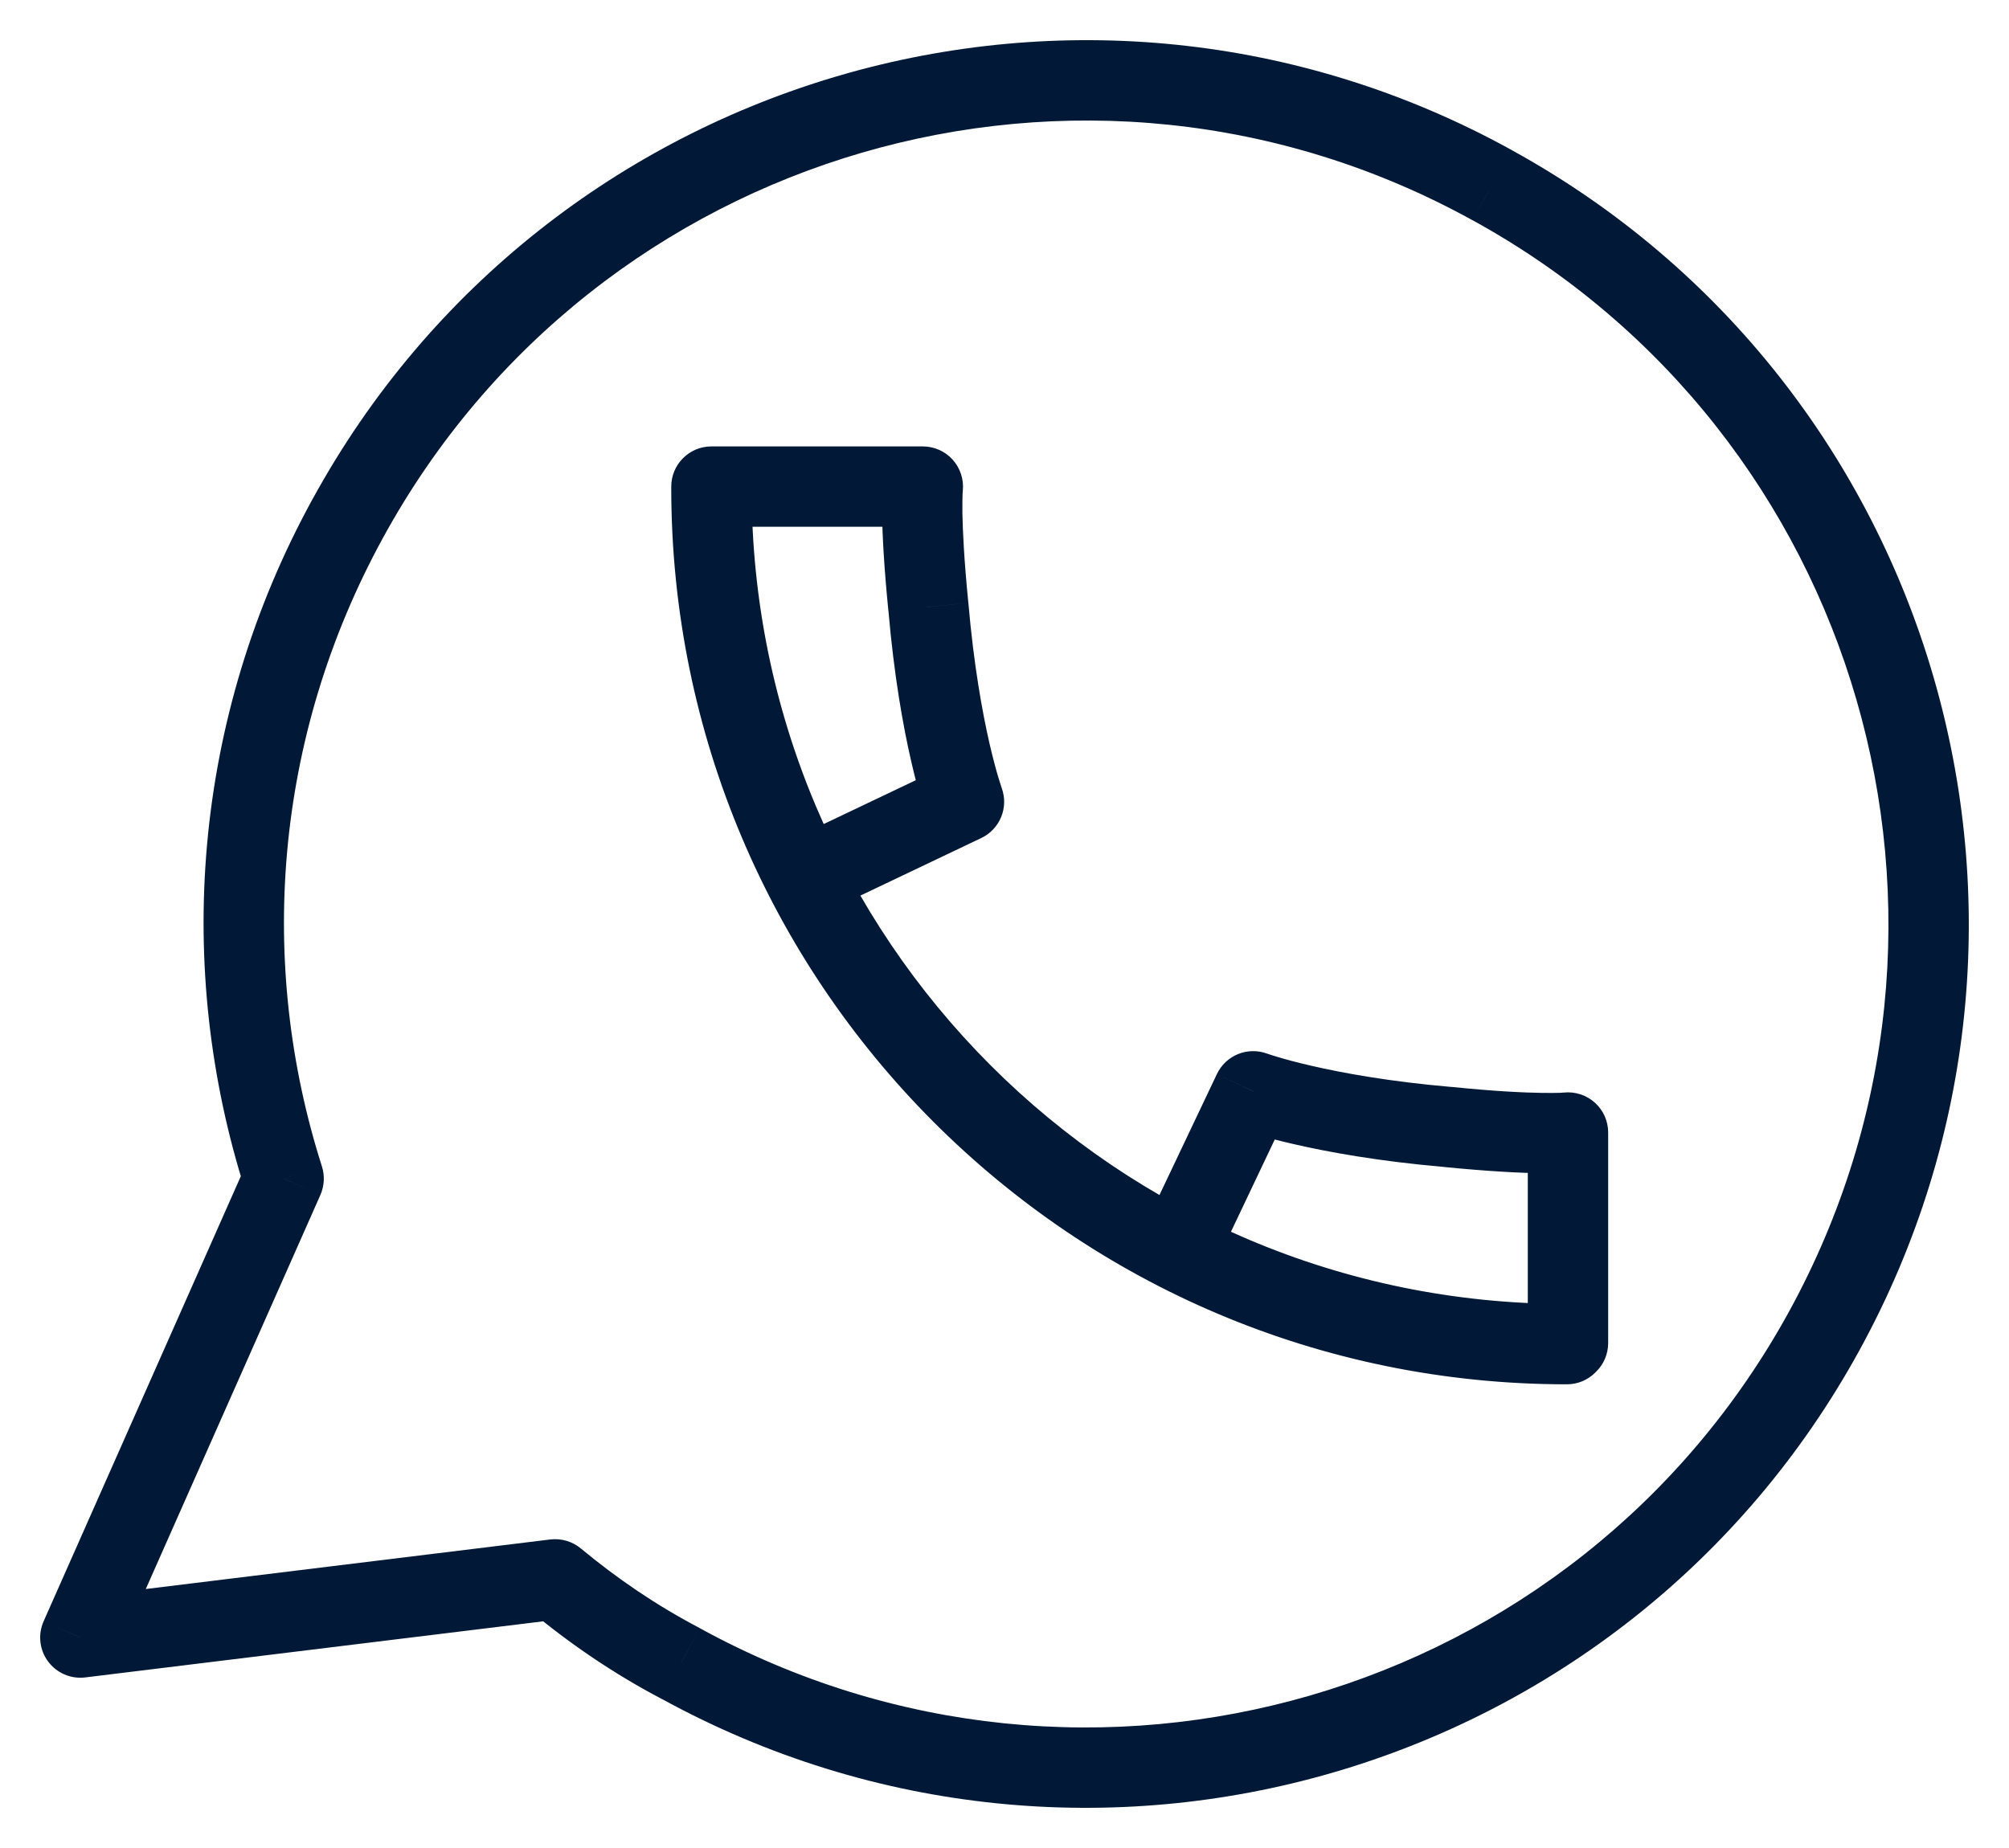 <svg width="25" height="23" viewBox="0 0 25 23" fill="none" xmlns="http://www.w3.org/2000/svg">
<path d="M9.353 6.07C9.353 5.793 9.13 5.57 8.853 5.57C8.577 5.57 8.353 5.793 8.353 6.07H9.353ZM19.498 17.229C19.774 17.229 19.998 17.006 19.998 16.729C19.998 16.453 19.774 16.229 19.498 16.229V17.229ZM14.202 15.35C14.083 15.6 14.189 15.898 14.439 16.016C14.688 16.135 14.986 16.029 15.105 15.779L14.202 15.35ZM15.595 13.582L15.767 13.113C15.524 13.024 15.254 13.134 15.143 13.368L15.595 13.582ZM18.017 14.026L18.067 13.528L18.06 13.528L18.017 14.026ZM19.512 14.095H20.012C20.012 13.953 19.952 13.818 19.846 13.723C19.741 13.629 19.6 13.583 19.459 13.598L19.512 14.095ZM19.012 16.715C19.012 16.991 19.236 17.215 19.512 17.215C19.788 17.215 20.012 16.991 20.012 16.715H19.012ZM9.801 10.47C9.552 10.589 9.446 10.887 9.565 11.136C9.684 11.386 9.982 11.491 10.231 11.373L9.801 10.47ZM11.996 9.979L12.211 10.43C12.444 10.319 12.554 10.049 12.465 9.807L11.996 9.979ZM11.553 7.553L12.051 7.51L12.05 7.503L11.553 7.553ZM11.483 6.056L11.981 6.109C11.996 5.968 11.95 5.827 11.855 5.721C11.761 5.616 11.625 5.556 11.483 5.556V6.056ZM8.853 5.556C8.577 5.556 8.353 5.78 8.353 6.056C8.353 6.332 8.577 6.556 8.853 6.556V5.556ZM18.566 2.303L18.324 2.741L18.325 2.741L18.566 2.303ZM4.33 6.448L4.769 6.688L4.769 6.688L4.33 6.448ZM3.53 14.669L3.987 14.872C4.036 14.76 4.043 14.634 4.006 14.517L3.53 14.669ZM1 20.381L0.543 20.178C0.47 20.343 0.491 20.534 0.598 20.678C0.706 20.823 0.882 20.899 1.061 20.877L1 20.381ZM6.909 19.657L7.228 19.272C7.122 19.184 6.985 19.144 6.848 19.16L6.909 19.657ZM8.469 20.703L8.71 20.265L8.702 20.26L8.469 20.703ZM22.705 16.558L23.143 16.798L22.705 16.558ZM8.353 6.07C8.353 12.236 13.338 17.229 19.498 17.229V16.229C13.892 16.229 9.353 11.685 9.353 6.07H8.353ZM15.105 15.779L16.046 13.797L15.143 13.368L14.202 15.35L15.105 15.779ZM15.595 13.582C15.422 14.052 15.422 14.052 15.422 14.052C15.422 14.052 15.423 14.052 15.423 14.052C15.423 14.052 15.423 14.052 15.423 14.052C15.424 14.052 15.424 14.053 15.425 14.053C15.425 14.053 15.427 14.053 15.428 14.054C15.431 14.055 15.434 14.056 15.439 14.058C15.448 14.061 15.46 14.065 15.475 14.07C15.506 14.08 15.549 14.094 15.606 14.111C15.719 14.145 15.883 14.19 16.097 14.239C16.525 14.338 17.154 14.453 17.974 14.524L18.06 13.528C17.288 13.461 16.706 13.354 16.321 13.265C16.128 13.221 15.985 13.181 15.893 13.153C15.846 13.139 15.812 13.129 15.791 13.121C15.781 13.118 15.774 13.116 15.77 13.114C15.768 13.113 15.766 13.113 15.766 13.113C15.766 13.113 15.766 13.113 15.766 13.113C15.766 13.113 15.766 13.113 15.766 13.113C15.766 13.113 15.766 13.113 15.767 13.113C15.767 13.113 15.767 13.113 15.767 13.113C15.767 13.113 15.767 13.113 15.595 13.582ZM17.967 14.524C18.532 14.58 18.921 14.598 19.172 14.602C19.298 14.604 19.39 14.602 19.454 14.6C19.486 14.598 19.511 14.597 19.529 14.596C19.538 14.595 19.546 14.594 19.552 14.594C19.555 14.594 19.557 14.593 19.56 14.593C19.561 14.593 19.562 14.593 19.563 14.593C19.563 14.593 19.564 14.593 19.564 14.593C19.564 14.593 19.564 14.593 19.565 14.592C19.565 14.592 19.565 14.592 19.565 14.592C19.565 14.592 19.565 14.592 19.512 14.095C19.459 13.598 19.459 13.598 19.459 13.598C19.459 13.598 19.459 13.598 19.459 13.598C19.459 13.598 19.459 13.598 19.46 13.598C19.46 13.598 19.46 13.598 19.46 13.598C19.461 13.598 19.462 13.598 19.462 13.598C19.463 13.598 19.463 13.598 19.463 13.598C19.463 13.598 19.461 13.598 19.457 13.598C19.45 13.599 19.436 13.6 19.414 13.601C19.37 13.602 19.296 13.604 19.187 13.602C18.968 13.599 18.609 13.583 18.067 13.528L17.967 14.524ZM19.012 14.095V16.715H20.012V14.095H19.012ZM10.231 11.373L12.211 10.43L11.781 9.527L9.801 10.47L10.231 11.373ZM11.996 9.979C12.465 9.807 12.465 9.807 12.465 9.807C12.465 9.807 12.465 9.807 12.465 9.807C12.465 9.807 12.465 9.807 12.465 9.807C12.466 9.808 12.466 9.808 12.466 9.808C12.466 9.808 12.466 9.808 12.466 9.808C12.465 9.807 12.465 9.806 12.464 9.804C12.463 9.8 12.46 9.793 12.457 9.782C12.45 9.761 12.439 9.727 12.425 9.681C12.397 9.588 12.358 9.445 12.313 9.252C12.225 8.866 12.118 8.283 12.051 7.51L11.055 7.596C11.126 8.417 11.24 9.047 11.339 9.475C11.388 9.69 11.433 9.854 11.467 9.967C11.484 10.023 11.498 10.067 11.508 10.098C11.513 10.113 11.517 10.125 11.52 10.134C11.522 10.138 11.523 10.142 11.524 10.145C11.524 10.146 11.525 10.147 11.525 10.148C11.525 10.149 11.526 10.149 11.526 10.149C11.526 10.15 11.526 10.15 11.526 10.15C11.526 10.15 11.526 10.15 11.526 10.15C11.526 10.15 11.526 10.151 11.996 9.979ZM12.05 7.503C11.996 6.96 11.98 6.6 11.976 6.381C11.975 6.272 11.977 6.198 11.978 6.154C11.979 6.132 11.98 6.118 11.981 6.11C11.981 6.107 11.981 6.105 11.981 6.105C11.981 6.105 11.981 6.105 11.981 6.106C11.981 6.106 11.981 6.106 11.981 6.107C11.981 6.107 11.981 6.108 11.981 6.108C11.981 6.108 11.981 6.108 11.981 6.108C11.981 6.108 11.981 6.109 11.981 6.109C11.981 6.109 11.981 6.109 11.483 6.056C10.986 6.003 10.986 6.003 10.986 6.003C10.986 6.003 10.986 6.003 10.986 6.003C10.986 6.003 10.986 6.004 10.986 6.004C10.986 6.004 10.986 6.005 10.986 6.005C10.986 6.006 10.986 6.007 10.986 6.008C10.986 6.01 10.985 6.013 10.985 6.016C10.985 6.022 10.984 6.03 10.983 6.039C10.982 6.057 10.98 6.082 10.979 6.114C10.977 6.177 10.975 6.27 10.977 6.396C10.98 6.648 10.999 7.036 11.055 7.602L12.05 7.503ZM11.483 5.556H8.853V6.556H11.483V5.556ZM18.807 1.865C13.489 -1.068 6.806 0.883 3.892 6.208L4.769 6.688C7.418 1.848 13.492 0.075 18.324 2.741L18.807 1.865ZM3.892 6.207C2.385 8.954 2.172 12.059 3.053 14.821L4.006 14.517C3.205 12.007 3.399 9.187 4.769 6.688L3.892 6.207ZM3.073 14.467L0.543 20.178L1.457 20.583L3.987 14.872L3.073 14.467ZM6.59 20.041C7.089 20.456 7.633 20.829 8.237 21.146L8.702 20.26C8.166 19.979 7.679 19.646 7.228 19.272L6.59 20.041ZM8.229 21.141C13.546 24.06 20.228 22.124 23.143 16.798L22.266 16.318C19.617 21.157 13.544 22.918 8.71 20.265L8.229 21.141ZM23.143 16.798C26.057 11.475 24.125 4.784 18.806 1.865L18.325 2.741C23.157 5.394 24.917 11.476 22.266 16.318L23.143 16.798ZM6.848 19.16L0.939 19.884L1.061 20.877L6.97 20.153L6.848 19.16Z" fill="#011936"/>
</svg>
